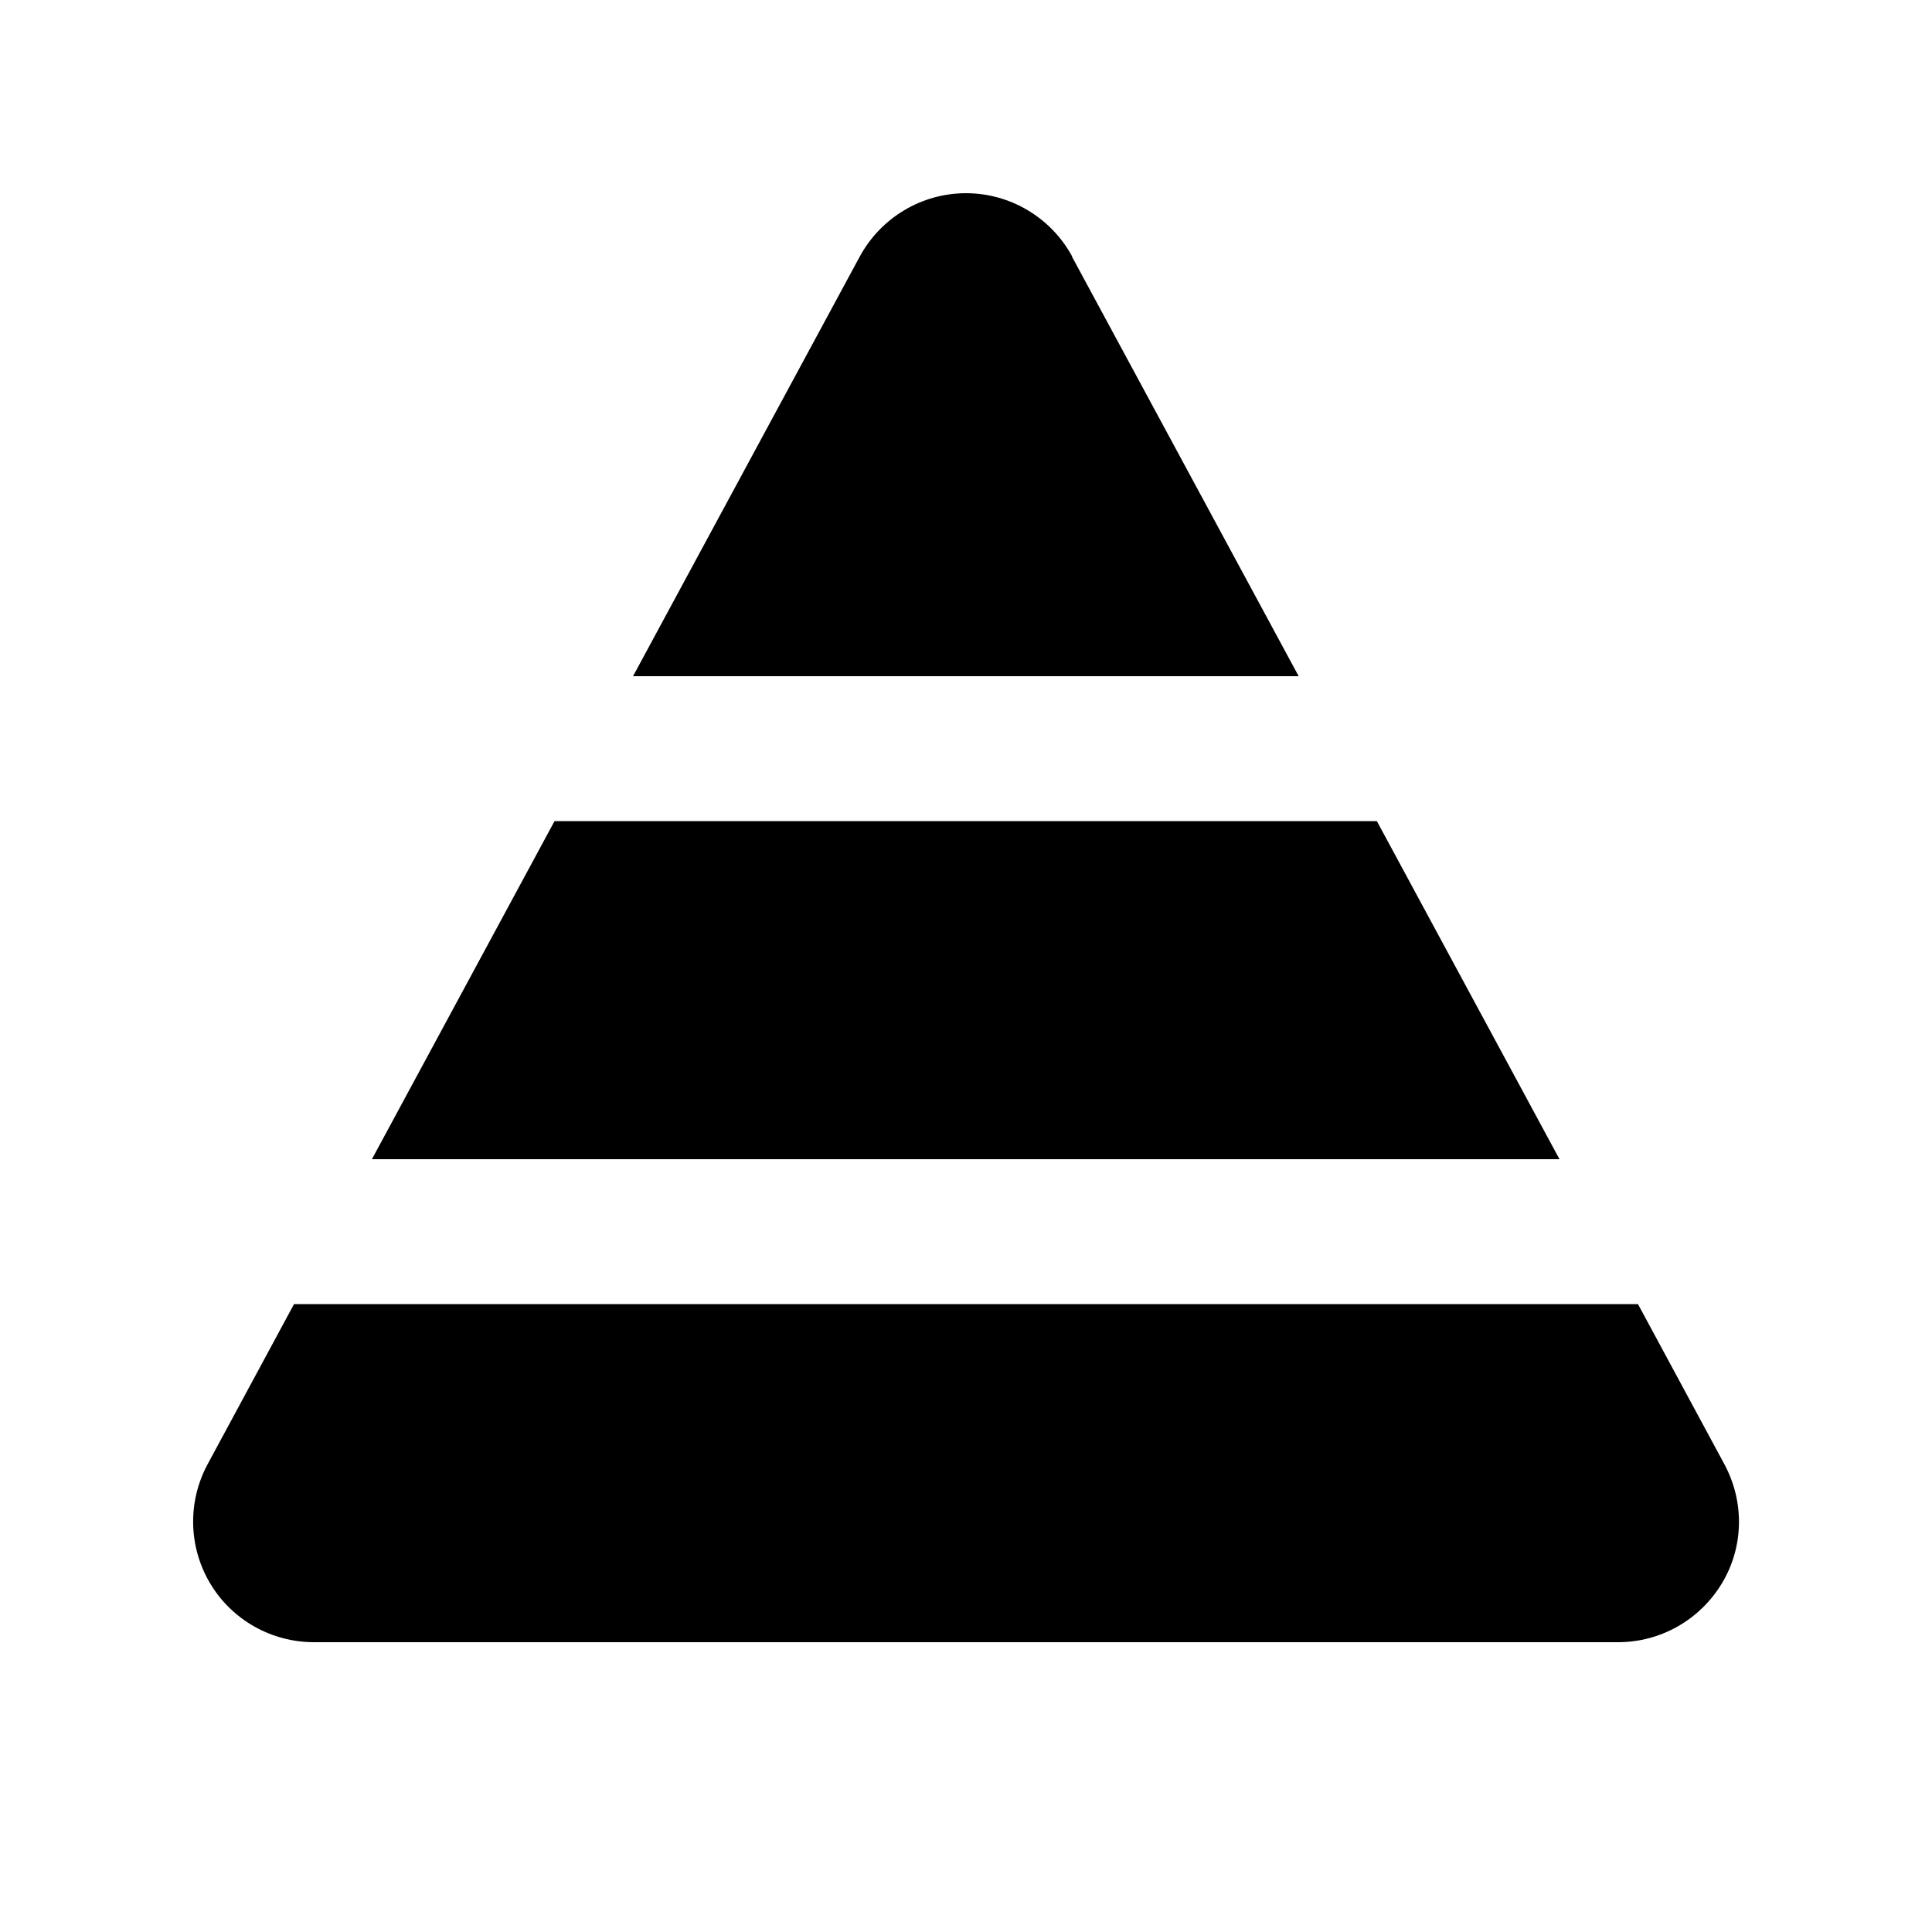 <svg xmlns="http://www.w3.org/2000/svg" viewBox="0 0 640 640"><!--!Font Awesome Pro 7.1.0 by @fontawesome - https://fontawesome.com License - https://fontawesome.com/license (Commercial License) Copyright 2025 Fonticons, Inc.--><path d="M355.2 85C348.2 72.1 334.7 64 320 64C305.3 64 291.8 72.1 284.8 85L209.7 224L430.2 224L355.1 85zM123.3 384L516.6 384L456.1 272L183.7 272L123.2 384zM97.4 432L68.8 485C62.1 497.4 62.4 512.4 69.6 524.5C76.8 536.6 89.9 544 104 544L536 544C550.1 544 563.1 536.6 570.4 524.5C577.7 512.4 577.9 497.4 571.2 485L542.6 432L97.4 432z"/></svg>